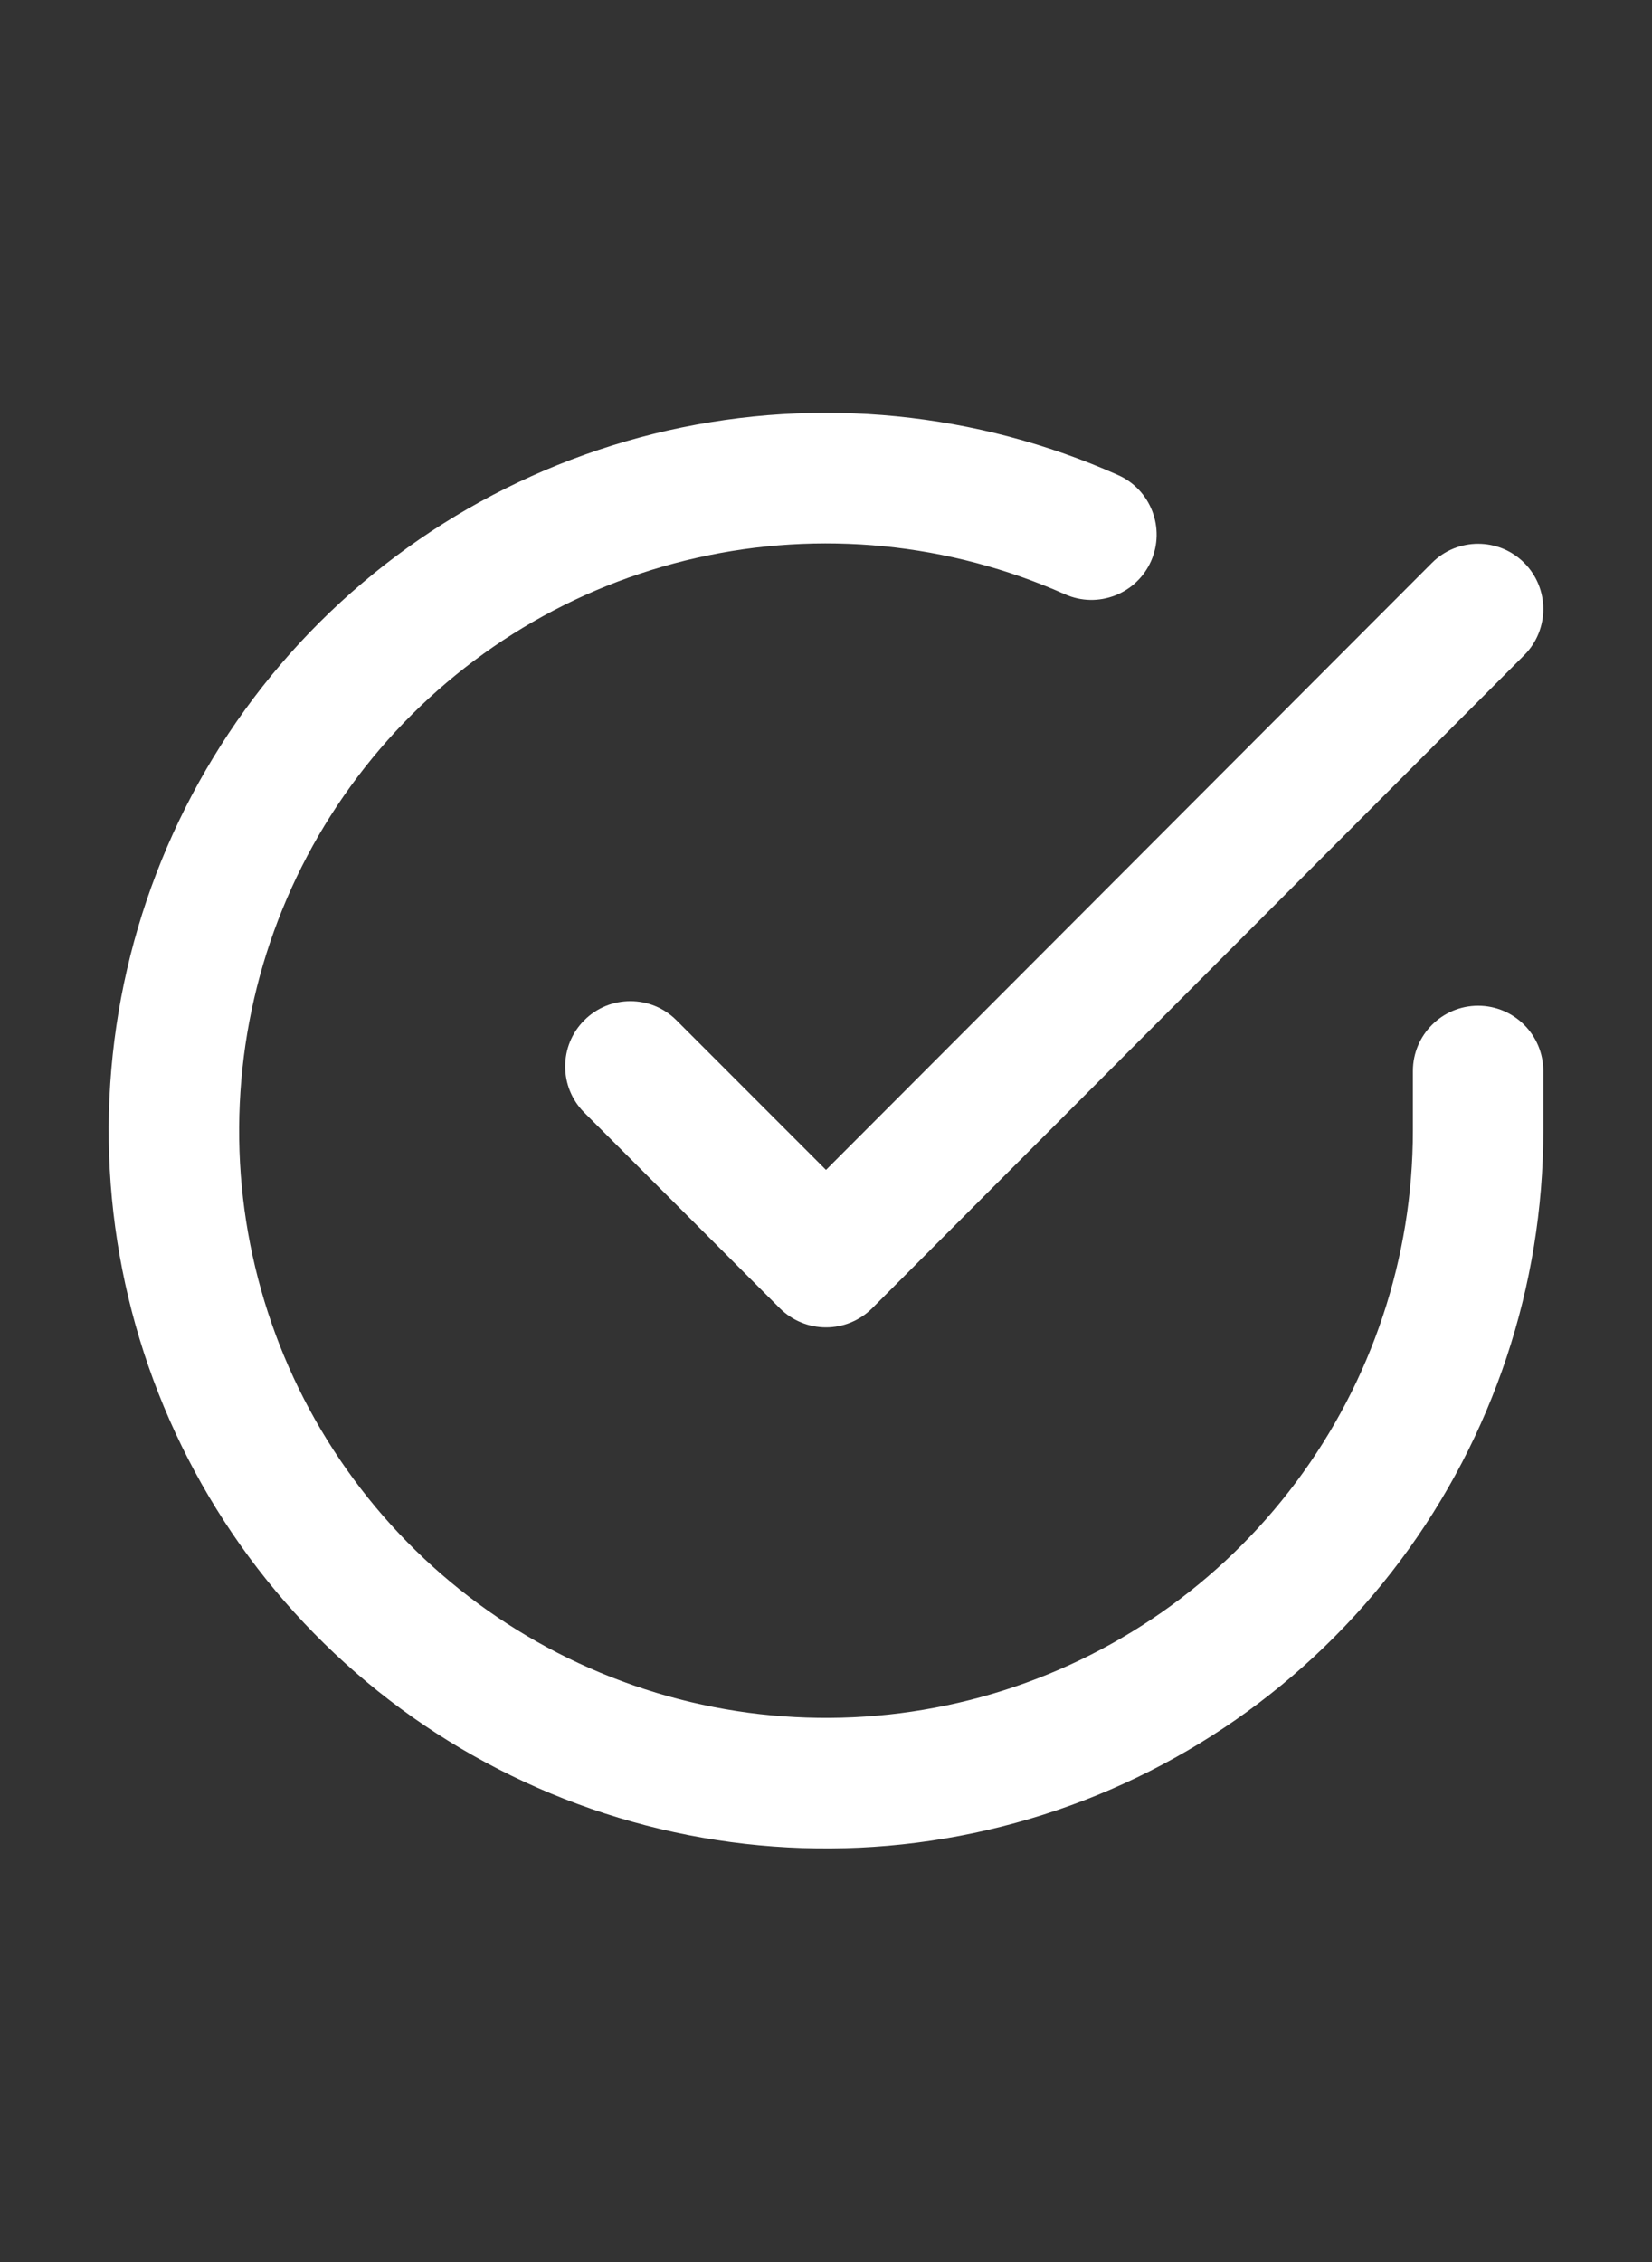 <svg width="19" height="26" viewBox="0 0 19 26" fill="none" xmlns="http://www.w3.org/2000/svg">
    <rect x="0" y="0" width="19" height="26" fill="#333333" stroke="none"/>
    <g clip-path="url(#clip0_4_46)">
        <path fill-rule="evenodd" clip-rule="evenodd"
              d="M12.247 6.83C10.918 6.238 9.432 6.091 8.012 6.412C6.593 6.732 5.315 7.503 4.369 8.61C3.423 9.716 2.86 11.099 2.765 12.552C2.669 14.004 3.045 15.448 3.837 16.669C4.63 17.891 5.795 18.823 7.161 19.327C8.526 19.832 10.018 19.881 11.414 19.469C12.81 19.056 14.035 18.203 14.906 17.037C15.778 15.871 16.249 14.455 16.25 12.999V12.31C16.25 11.896 16.586 11.56 17 11.56C17.414 11.56 17.75 11.896 17.75 12.31V13C17.749 14.779 17.173 16.51 16.108 17.935C15.043 19.36 13.545 20.403 11.839 20.907C10.133 21.412 8.31 21.351 6.641 20.734C4.972 20.118 3.547 18.978 2.579 17.486C1.611 15.993 1.151 14.228 1.268 12.453C1.385 10.678 2.073 8.988 3.229 7.635C4.384 6.283 5.947 5.341 7.682 4.948C9.417 4.556 11.233 4.736 12.858 5.46C13.236 5.628 13.406 6.072 13.238 6.45C13.069 6.829 12.626 6.999 12.247 6.83Z"
              fill="white"/>
        <path fill-rule="evenodd" clip-rule="evenodd"
              d="M17.53 6.469C17.823 6.762 17.823 7.237 17.531 7.53L10.031 15.037C9.89 15.178 9.699 15.257 9.5 15.257C9.301 15.257 9.11 15.178 8.97 15.038L6.72 12.788C6.427 12.495 6.427 12.02 6.72 11.727C7.013 11.434 7.487 11.434 7.78 11.727L9.5 13.447L16.469 6.47C16.762 6.177 17.237 6.177 17.53 6.469Z"
              fill="white"/>
    </g>
    <defs>
        <clipPath id="clip0_4_46">
            <rect width="18" height="26" fill="white" transform="translate(0.5)"/>
        </clipPath>
    </defs>
</svg>